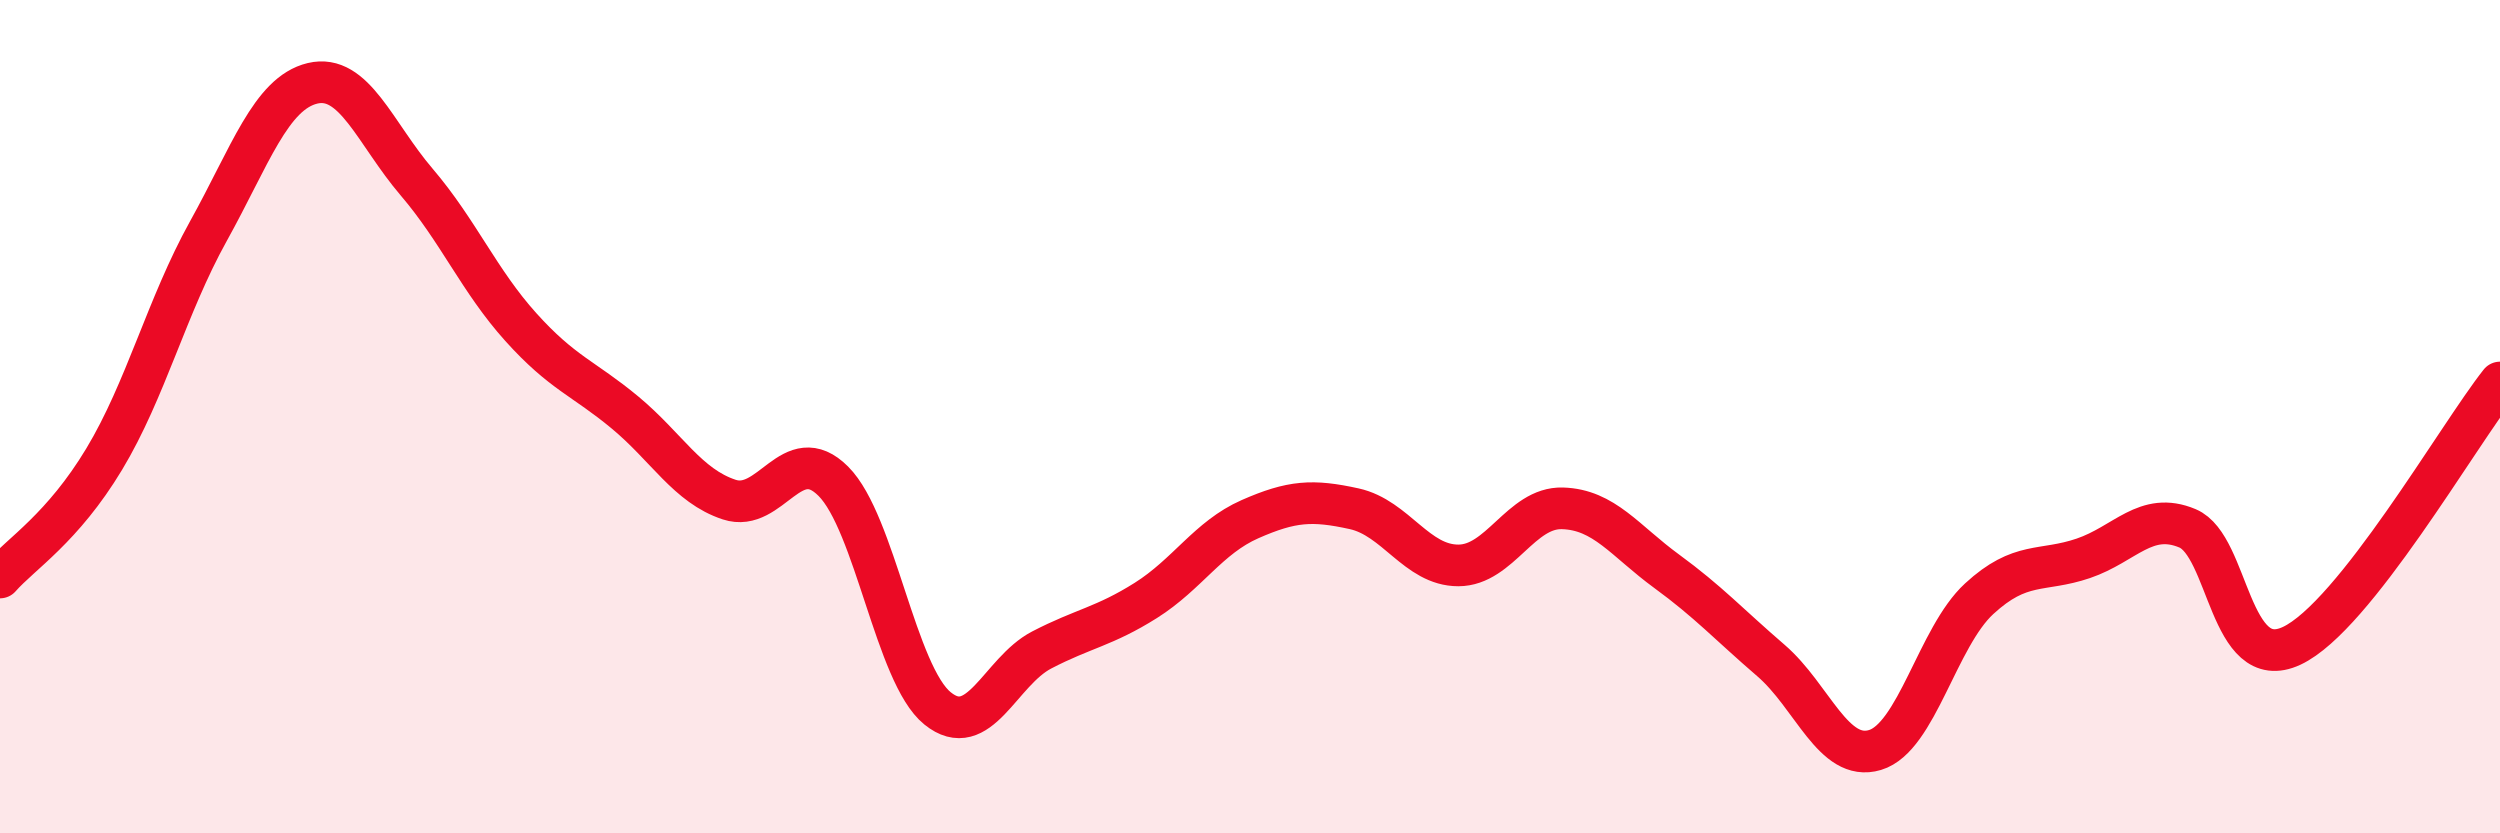 
    <svg width="60" height="20" viewBox="0 0 60 20" xmlns="http://www.w3.org/2000/svg">
      <path
        d="M 0,13.86 C 0.5,13.29 1.5,12.68 2.5,11.02 C 3.5,9.36 4,7.35 5,5.55 C 6,3.75 6.5,2.24 7.5,2 C 8.5,1.76 9,3.2 10,4.37 C 11,5.54 11.5,6.74 12.5,7.85 C 13.5,8.96 14,9.07 15,9.9 C 16,10.73 16.5,11.66 17.5,11.99 C 18.5,12.32 19,10.55 20,11.55 C 21,12.55 21.5,16.19 22.5,17 C 23.5,17.81 24,16.12 25,15.6 C 26,15.08 26.5,15.04 27.5,14.41 C 28.5,13.78 29,12.9 30,12.46 C 31,12.02 31.5,11.99 32.5,12.21 C 33.5,12.43 34,13.57 35,13.57 C 36,13.57 36.5,12.17 37.5,12.2 C 38.5,12.23 39,12.98 40,13.71 C 41,14.44 41.5,14.99 42.5,15.85 C 43.5,16.71 44,18.3 45,18 C 46,17.7 46.5,15.29 47.5,14.37 C 48.5,13.45 49,13.74 50,13.4 C 51,13.06 51.5,12.26 52.5,12.68 C 53.5,13.1 53.5,16.2 55,15.5 C 56.5,14.8 59,10.44 60,9.18L60 20L0 20Z"
        fill="#EB0A25"
        opacity="0.1"
        stroke-linecap="round"
        stroke-linejoin="round"
      />
      <path
        d="M 0,13.86 C 0.5,13.29 1.5,12.68 2.5,11.02 C 3.5,9.36 4,7.35 5,5.55 C 6,3.75 6.5,2.24 7.5,2 C 8.5,1.76 9,3.2 10,4.37 C 11,5.54 11.5,6.74 12.5,7.85 C 13.5,8.96 14,9.07 15,9.9 C 16,10.73 16.5,11.66 17.5,11.99 C 18.5,12.32 19,10.55 20,11.55 C 21,12.55 21.5,16.19 22.5,17 C 23.5,17.81 24,16.12 25,15.6 C 26,15.08 26.5,15.04 27.5,14.41 C 28.5,13.78 29,12.9 30,12.46 C 31,12.02 31.5,11.99 32.5,12.21 C 33.5,12.43 34,13.57 35,13.57 C 36,13.57 36.5,12.17 37.5,12.2 C 38.5,12.23 39,12.98 40,13.71 C 41,14.44 41.5,14.99 42.5,15.85 C 43.5,16.71 44,18.3 45,18 C 46,17.7 46.5,15.29 47.5,14.37 C 48.5,13.45 49,13.74 50,13.4 C 51,13.06 51.5,12.26 52.5,12.68 C 53.5,13.1 53.5,16.2 55,15.5 C 56.5,14.8 59,10.44 60,9.18"
        stroke="#EB0A25"
        stroke-width="1"
        fill="none"
        stroke-linecap="round"
        stroke-linejoin="round"
      />
    </svg>
  